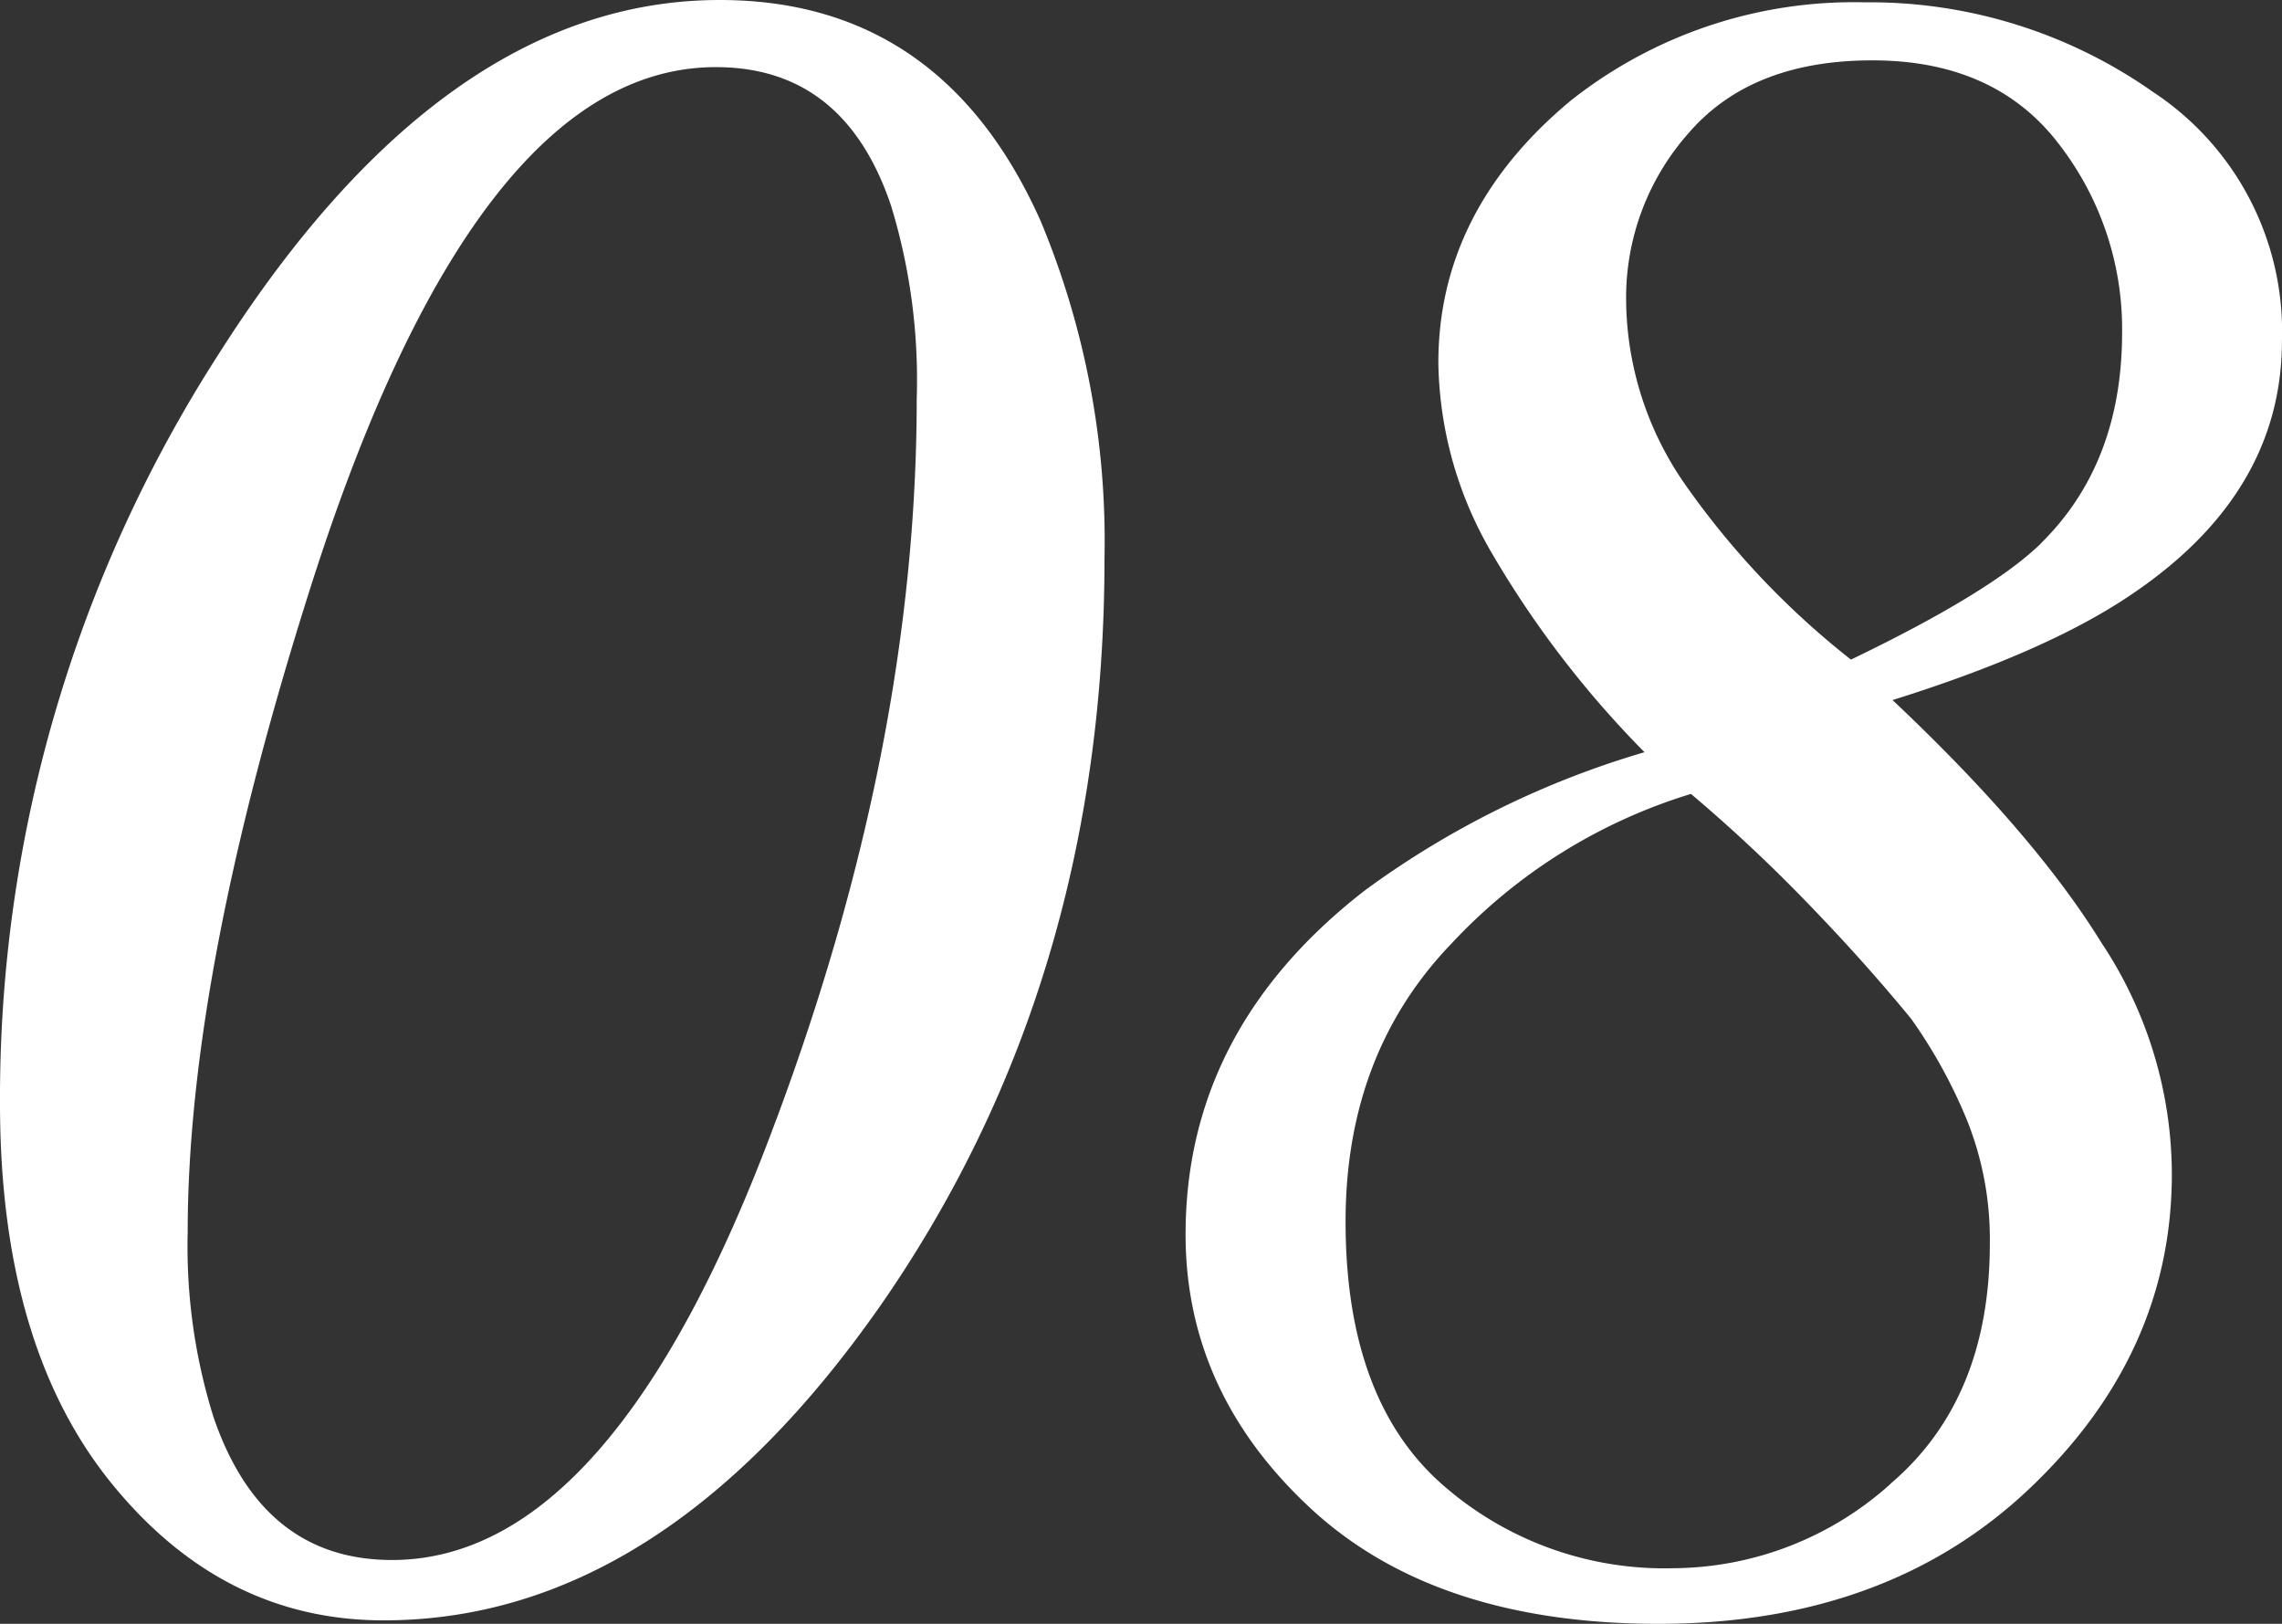 <svg xmlns="http://www.w3.org/2000/svg" width="140.543" height="100" viewBox="0 0 140.543 100"><rect x="0" y="0" width="140.543" height="100" fill="#333333" stroke="none"/><defs><clipPath id="a"><rect width="140.543" height="100" fill="#fff"/></clipPath></defs><g fill="#fff" clip-path="url(#a)"><path d="M64.1 13.632A51.2 51.2 0 0 1 68.023 34.4q0 26.125-13.775 45.968-13.564 19.418-30.622 19.418-9.922 0-16.774-8.459T0 67.951a84.6 84.6 0 0 1 13.49-46.182Q27.337 0 44.325 0 58.03 0 64.1 13.632M47.809 68.95q8.649-23.2 8.65-44.4a36.7 36.7 0 0 0-1.571-11.85q-2.862-8.566-10.8-8.566-14.656 0-24.807 31.549-7.723 24.128-7.721 40.186a35.2 35.2 0 0 0 1.573 11.349q3 8.852 11.01 8.851 13.654 0 23.664-27.123m43.878-35.22a23.8 23.8 0 0 1-3.1-11.385q0-9.35 8.136-16.132A28.1 28.1 0 0 1 114.847.143a30.32 30.32 0 0 1 17.77 5.532 17.66 17.66 0 0 1 7.923 15.31q0 9.495-9.493 15.774-5.139 3.426-14.49 6.353 8.707 8.208 12.848 14.918a25.8 25.8 0 0 1 4.354 14.275q0 11.064-8.78 19.379T102.138 100q-13.776 0-21.449-7.138t-7.672-16.845q0-12.633 11.064-21.2a55.4 55.4 0 0 1 17.2-8.494 61.6 61.6 0 0 1-9.6-12.6m24.768 57.637q6.1-5.209 6.1-14.775a19.7 19.7 0 0 0-1.421-7.637 31.2 31.2 0 0 0-3.426-6.21q-2.927-3.568-6.46-7.209a96 96 0 0 0-7.1-6.638 33.5 33.5 0 0 0-14.74 9.207q-6.531 6.782-6.531 17.131 0 10.851 5.853 16.1a20.7 20.7 0 0 0 14.347 5.246 20.16 20.16 0 0 0 13.383-5.211m9.223-57.887q5.017-4.925 5.018-12.99a18.6 18.6 0 0 0-3.935-11.67q-3.934-5.1-11.447-5.1-7.441 0-11.3 4.461a15.28 15.28 0 0 0-3.864 10.314 20.06 20.06 0 0 0 3.64 11.35 50.7 50.7 0 0 0 10.207 10.778q8.6-4.139 11.685-7.138"/></g></svg>
